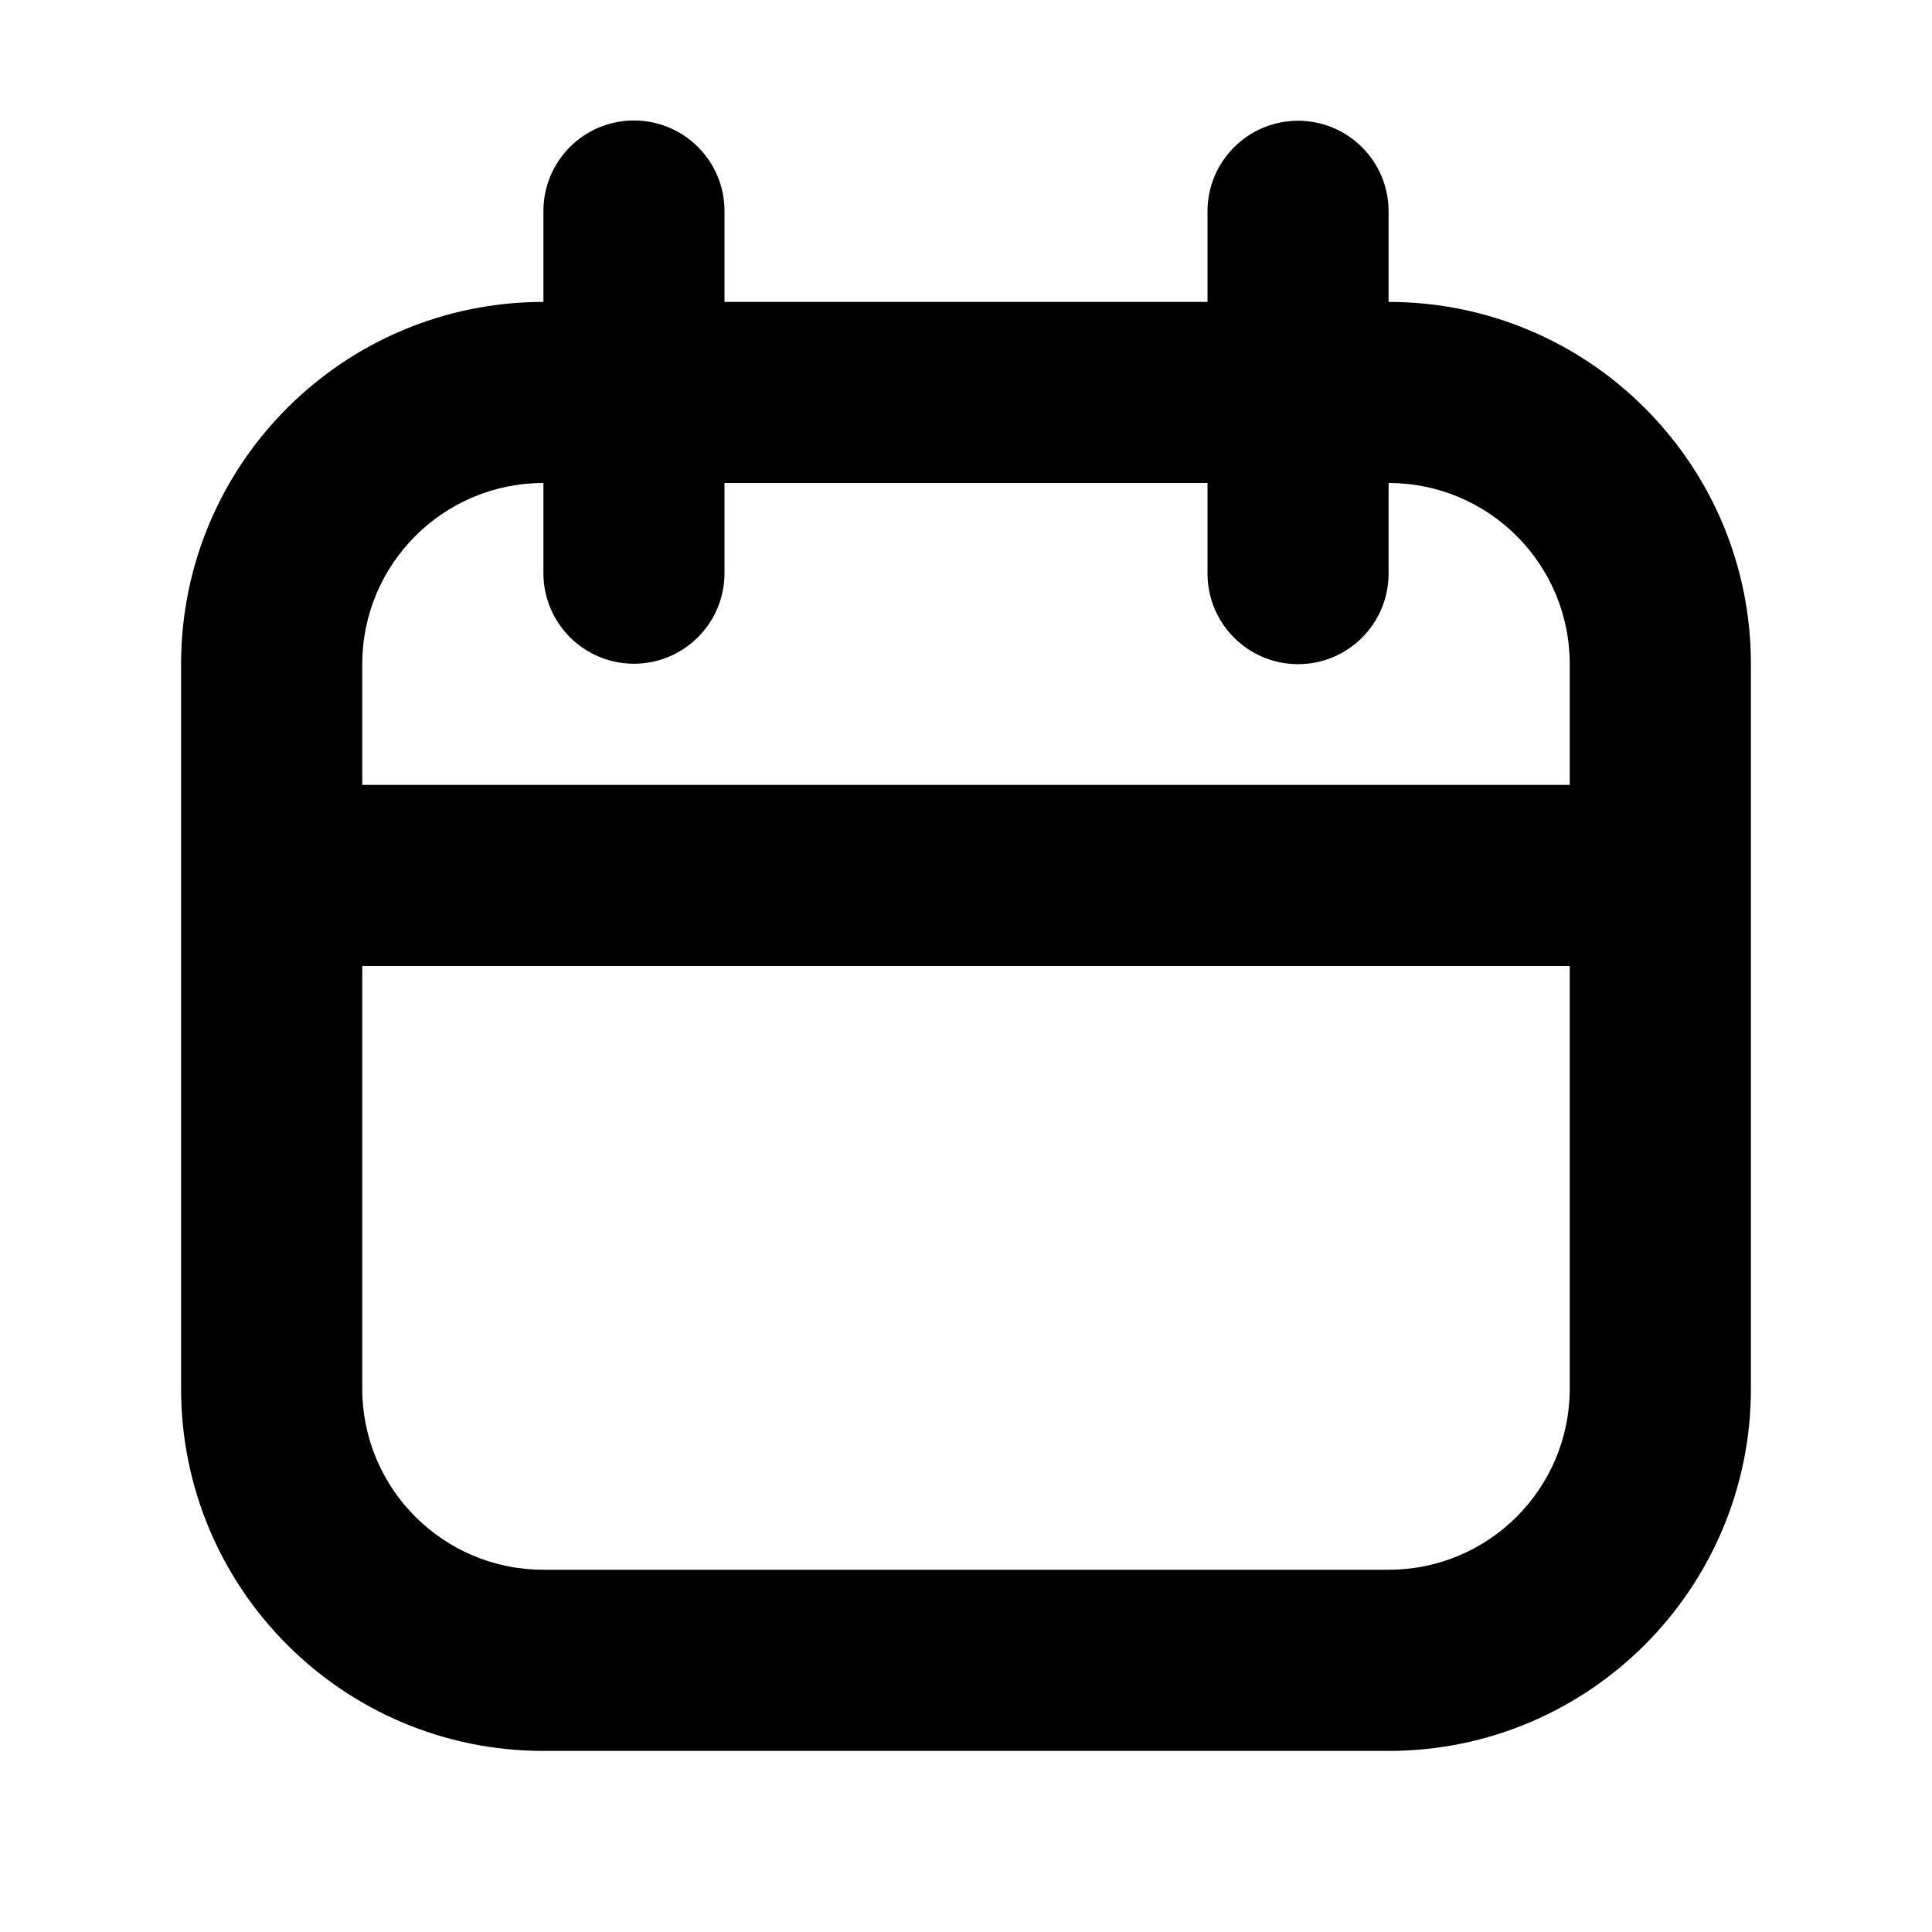 <svg width="22" height="22" viewBox="0 0 22 22" fill="none" xmlns="http://www.w3.org/2000/svg">
<path fill-rule="evenodd" clip-rule="evenodd" d="M7.219 7.558C6.649 7.558 6.188 7.096 6.188 6.527V5.5C5.048 5.5 4.125 6.423 4.125 7.563V8.938H17.875V7.563C17.875 6.423 16.952 5.5 15.812 5.5V6.531C15.812 7.101 15.351 7.563 14.781 7.563C14.212 7.563 13.75 7.101 13.75 6.531V5.5H8.25V6.527C8.25 7.096 7.788 7.558 7.219 7.558ZM13.75 3.438H8.25V2.403C8.25 1.833 7.788 1.372 7.219 1.372C6.649 1.372 6.188 1.833 6.188 2.403V3.438C3.909 3.438 2.062 5.284 2.062 7.563V15.812C2.062 18.091 3.909 19.938 6.188 19.938H15.812C18.091 19.938 19.938 18.091 19.938 15.812V7.563C19.938 5.284 18.091 3.438 15.812 3.438V2.406C15.812 1.837 15.351 1.375 14.781 1.375C14.212 1.375 13.75 1.837 13.75 2.406V3.438ZM4.125 11V15.812C4.125 16.952 5.048 17.875 6.188 17.875H15.812C16.952 17.875 17.875 16.952 17.875 15.812V11H4.125Z" fill="black"/>
</svg>
